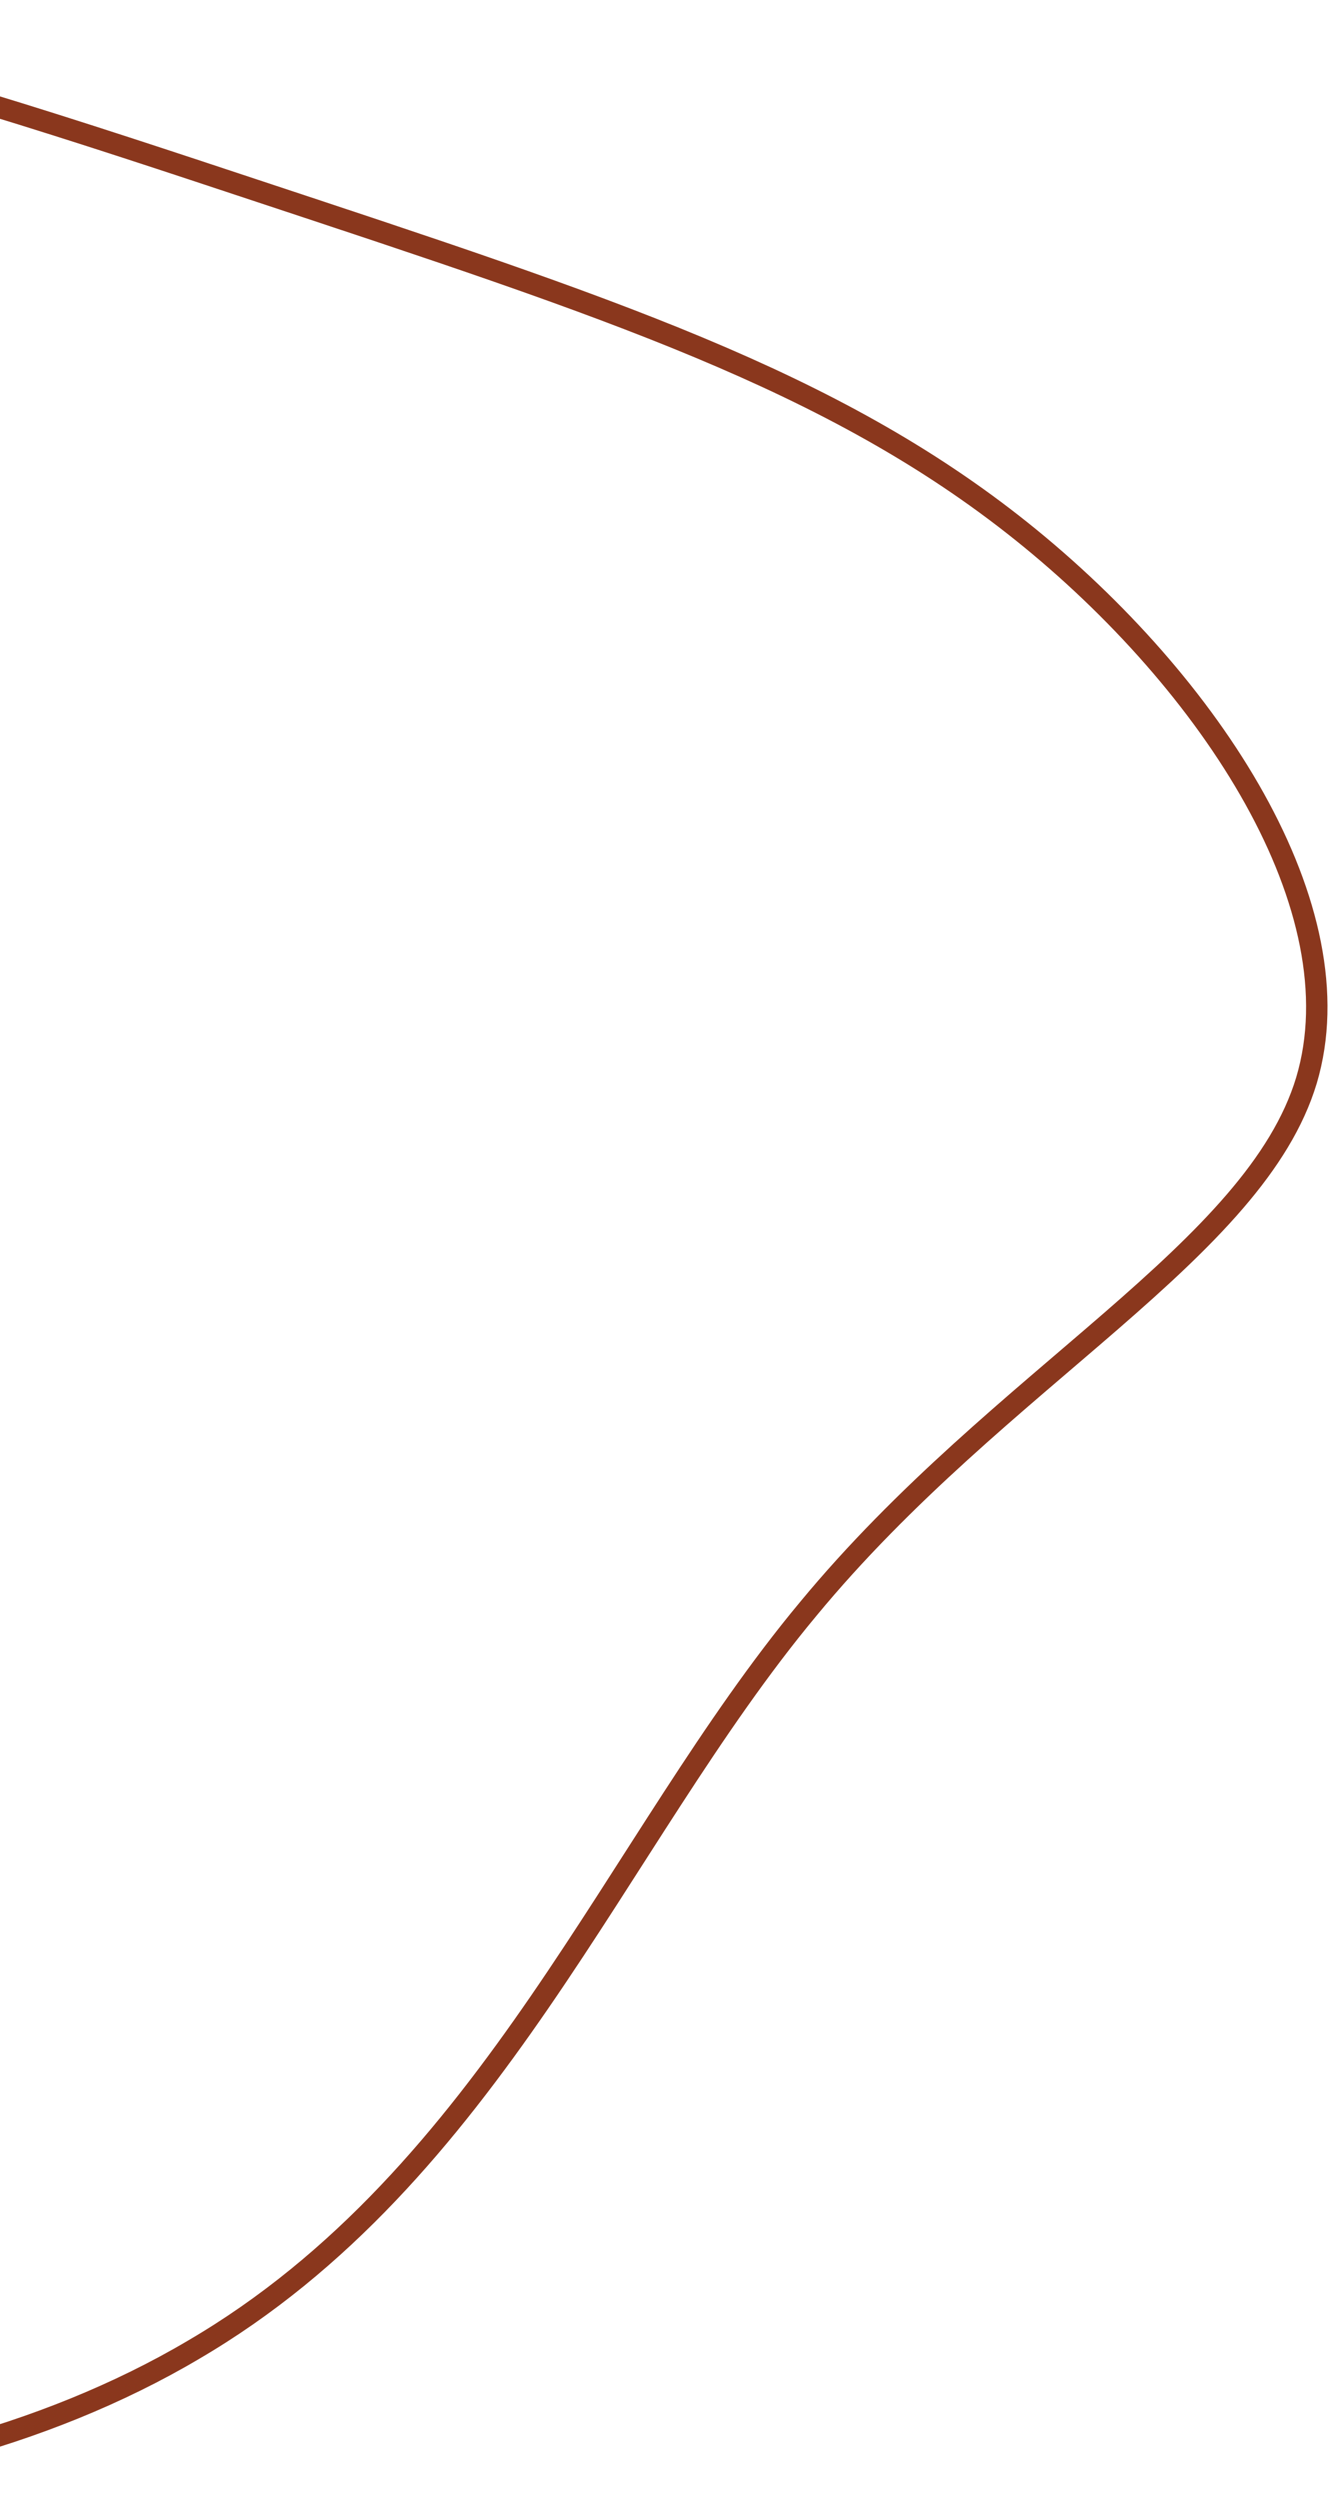 <svg width="249" height="467" viewBox="0 0 249 467" fill="none" xmlns="http://www.w3.org/2000/svg">
<path d="M-93.49 2.242C-82.519 1.354 -68.512 2.959 -52.813 6.144C-21.434 12.508 16.107 25.051 48.46 35.77C113.198 57.217 155.63 70.993 190.976 99.269C208.657 113.414 224.429 131.065 234.539 149.233C244.667 167.435 248.97 185.884 244.234 201.807C239.47 217.624 225.476 231.346 207.716 246.769C190.107 262.059 169.016 278.855 151.039 300.625C142.039 311.425 133.833 323.476 125.733 335.937C117.612 348.43 109.623 361.291 100.969 373.877C83.68 399.019 63.957 422.72 36.184 438.953L36.175 438.959C8.35 455.419 -27.667 464.548 -58.638 464.205C-74.118 464.034 -88.22 461.497 -99.365 456.424C-110.483 451.363 -118.561 443.831 -122.298 433.662C-125.973 423.392 -125.351 410.165 -122.087 394.442C-118.831 378.759 -113.022 360.917 -106.62 341.538C-93.856 302.897 -78.773 258.293 -77.774 213.927V213.918C-76.974 169.731 -90.367 126.016 -101.857 90.012C-107.622 71.946 -112.884 55.895 -115.733 42.566C-117.155 35.912 -117.956 30.023 -117.932 24.968C-117.908 19.908 -117.058 15.81 -115.296 12.639L-115.291 12.63C-111.921 6.494 -104.528 3.136 -93.49 2.242Z" stroke="#8A371D" stroke-width="4"/>
</svg>
